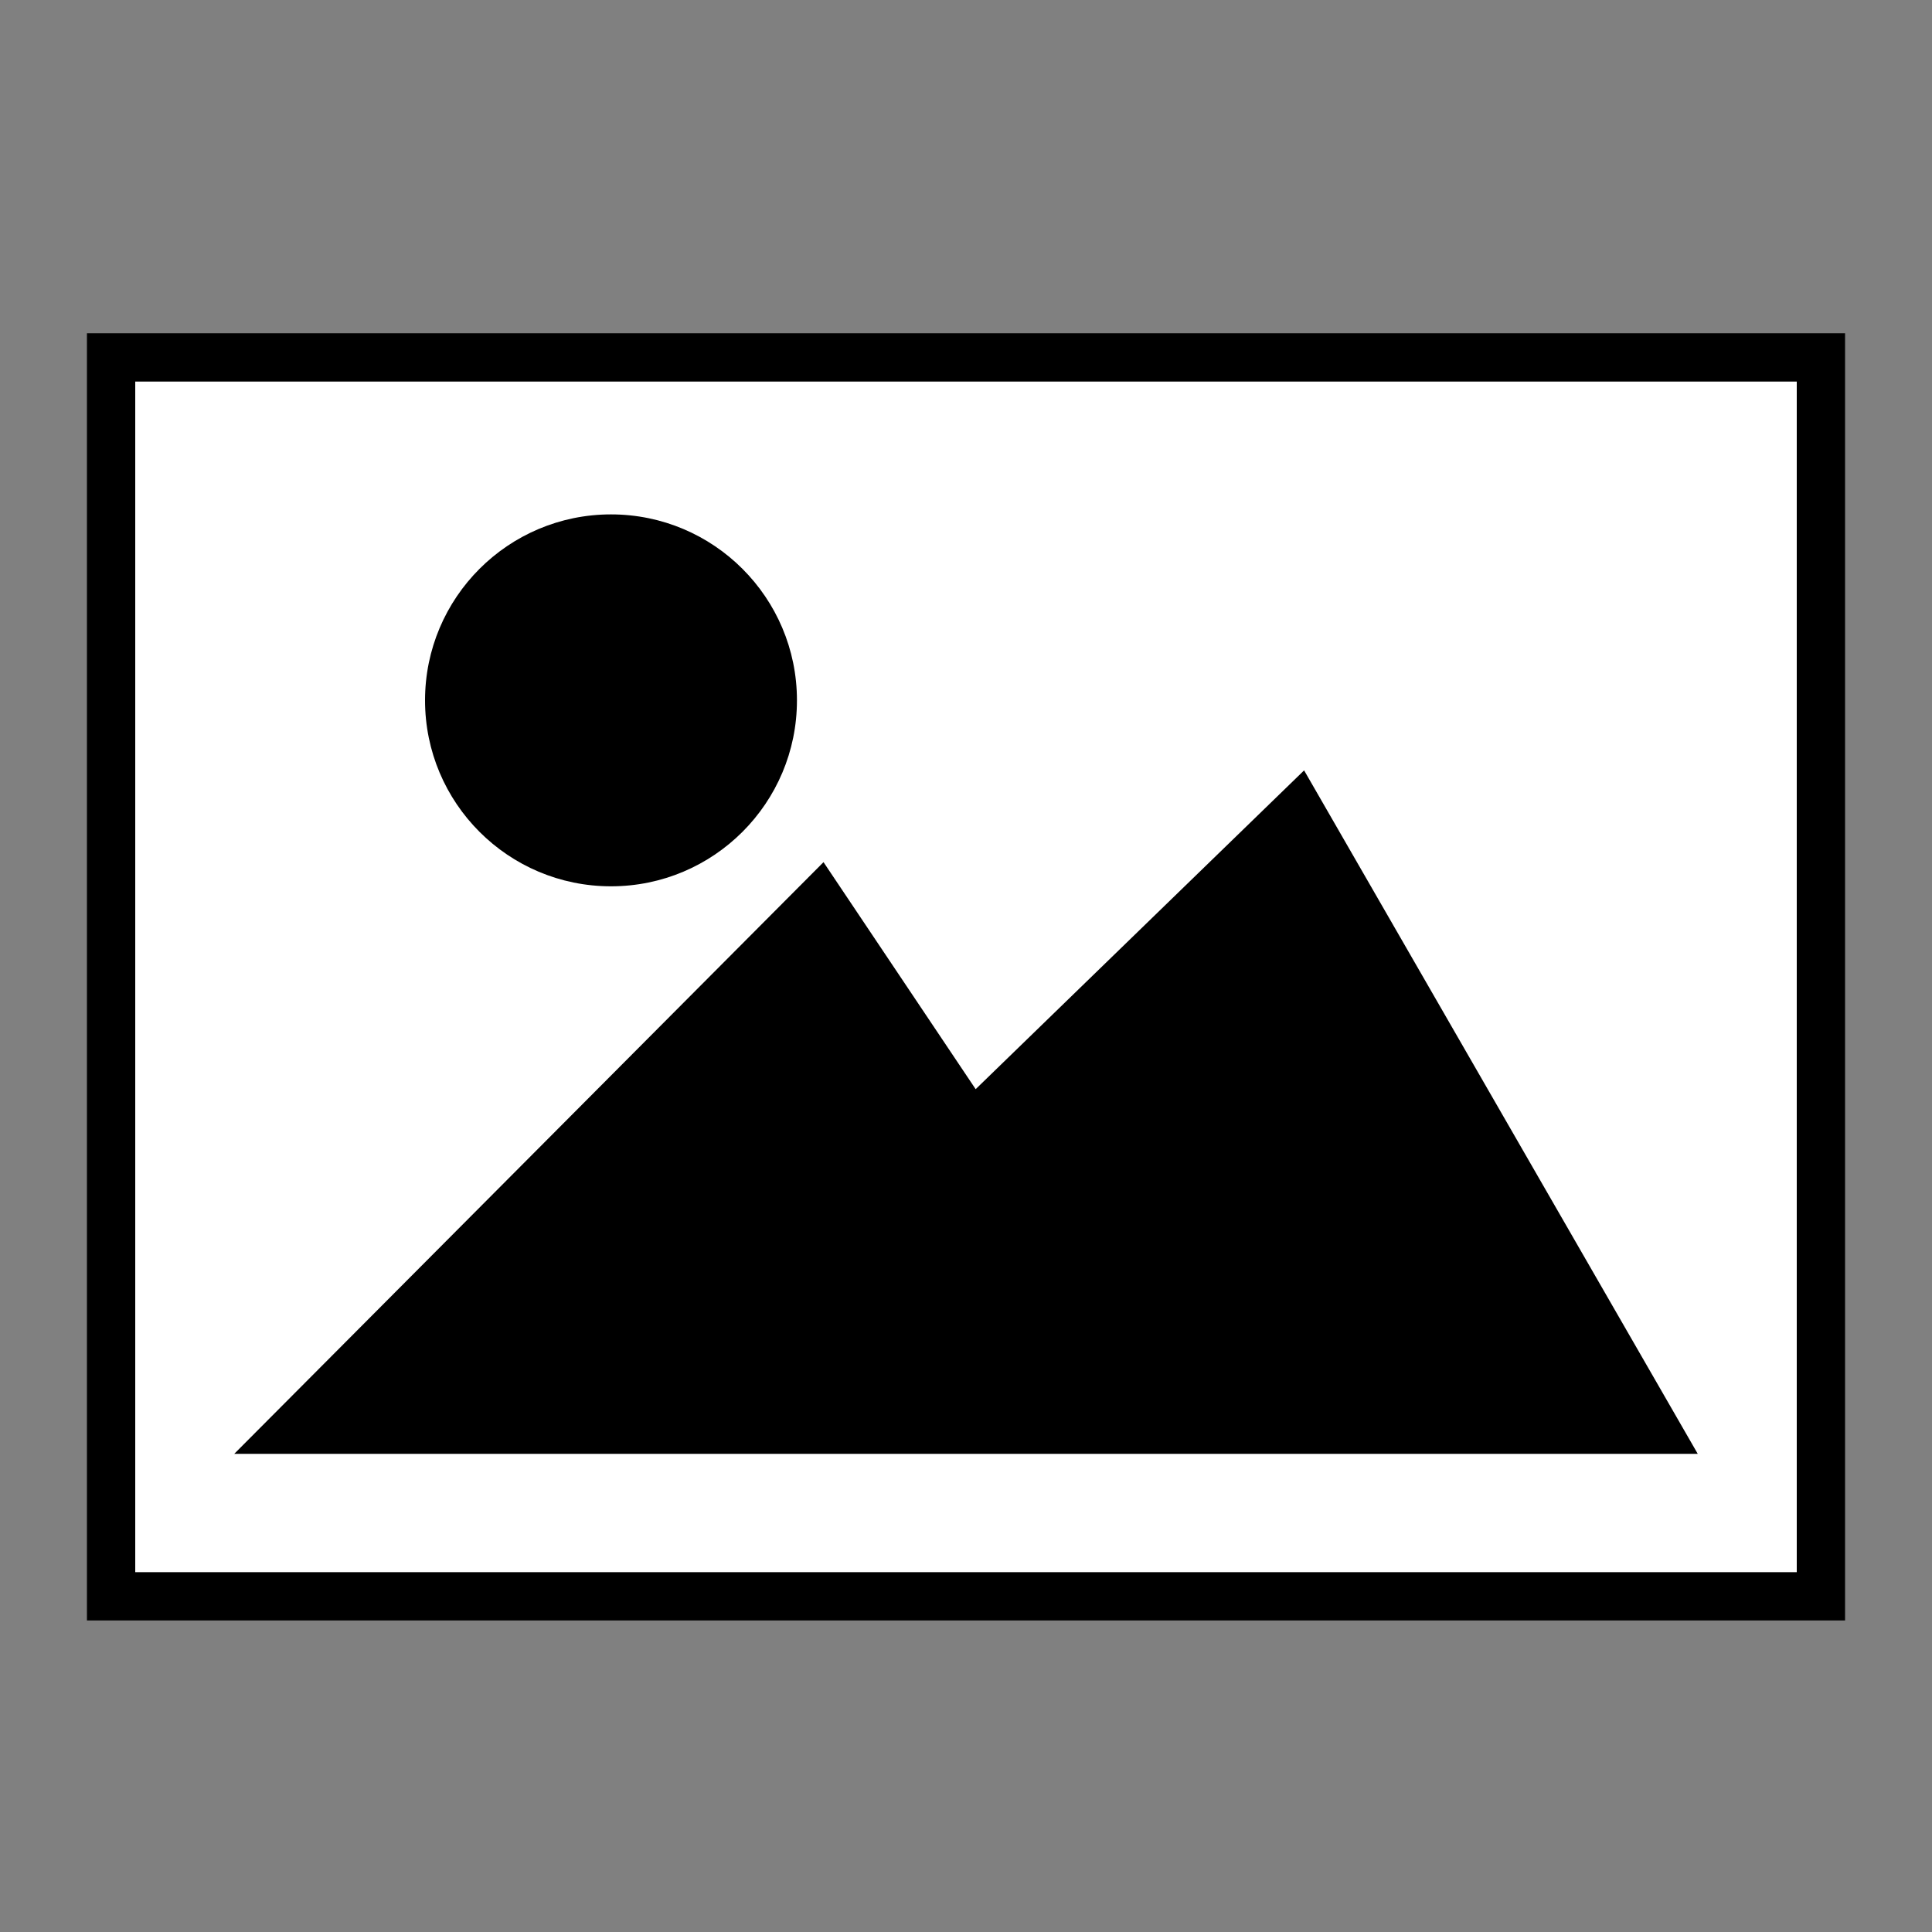 <?xml version="1.0" encoding="utf-8"?>
<!-- Generator: Adobe Illustrator 26.4.1, SVG Export Plug-In . SVG Version: 6.00 Build 0)  -->
<svg version="1.1" id="レイヤー_1" xmlns="http://www.w3.org/2000/svg" xmlns:xlink="http://www.w3.org/1999/xlink" x="0px"
	 y="0px" width="80px" height="80px" viewBox="0 0 80 80" style="enable-background:new 0 0 80 80;" xml:space="preserve">
<rect x="0" y="0" width="80" height="80" fill="#808080" stroke="none"/>
<style type="text/css">
	.st0{fill:#FFFFFF;stroke:#000000;stroke-width:2;stroke-miterlimit:10;}
</style>
<rect x="4.6" y="14.8" class="st0" width="70.8" height="51.3"/>
<polygon points="9.7,60.2 34.1,35.7 40.4,45.1 54,31.9 70.3,60.2 25,60.2 25,60.2 "/>
<circle cx="25.3" cy="29" r="7.7"/>
</svg>
